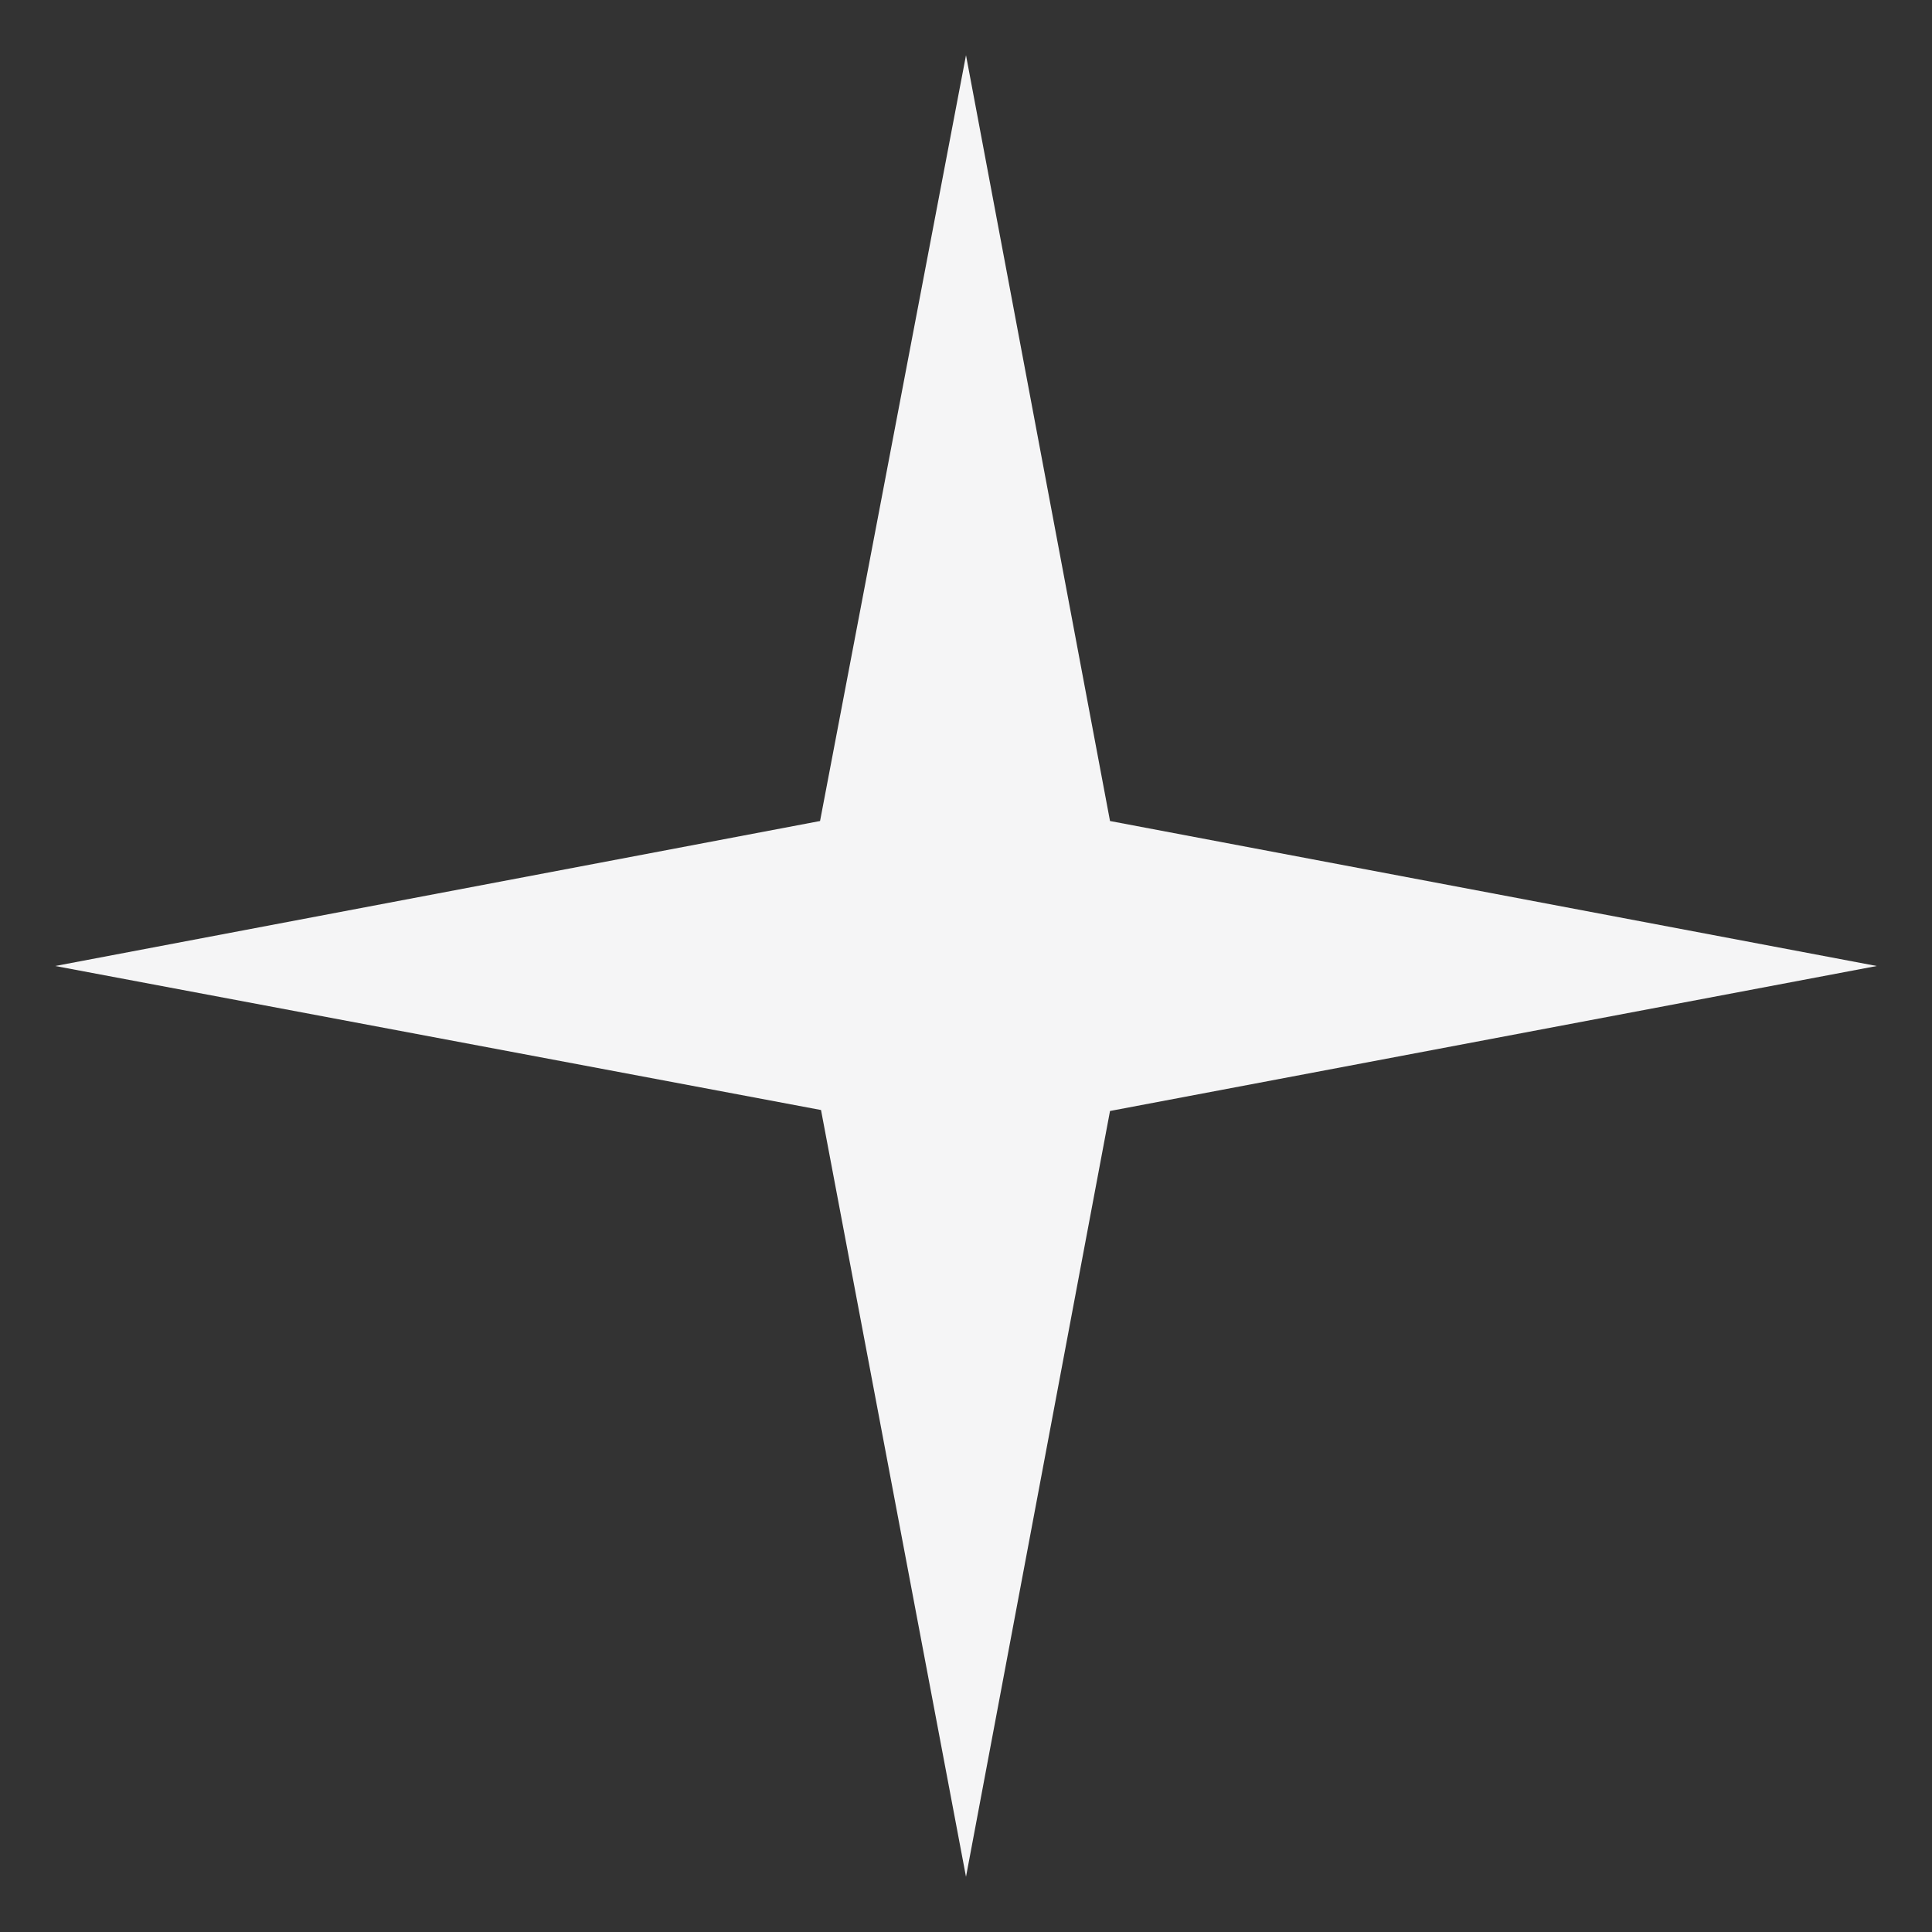 <svg width="24" height="24" viewBox="0 0 24 24" fill="none" xmlns="http://www.w3.org/2000/svg">
<rect x="0" y="0" width="24" height="24" fill="#333333" stroke="none"/>
<path d="M12 0.686L13.789 10.199L23.314 12L13.789 13.801L12 23.314L10.199 13.789L0.686 12L10.187 10.199L12 0.686Z" fill="#F5F5F6"/>
</svg>
